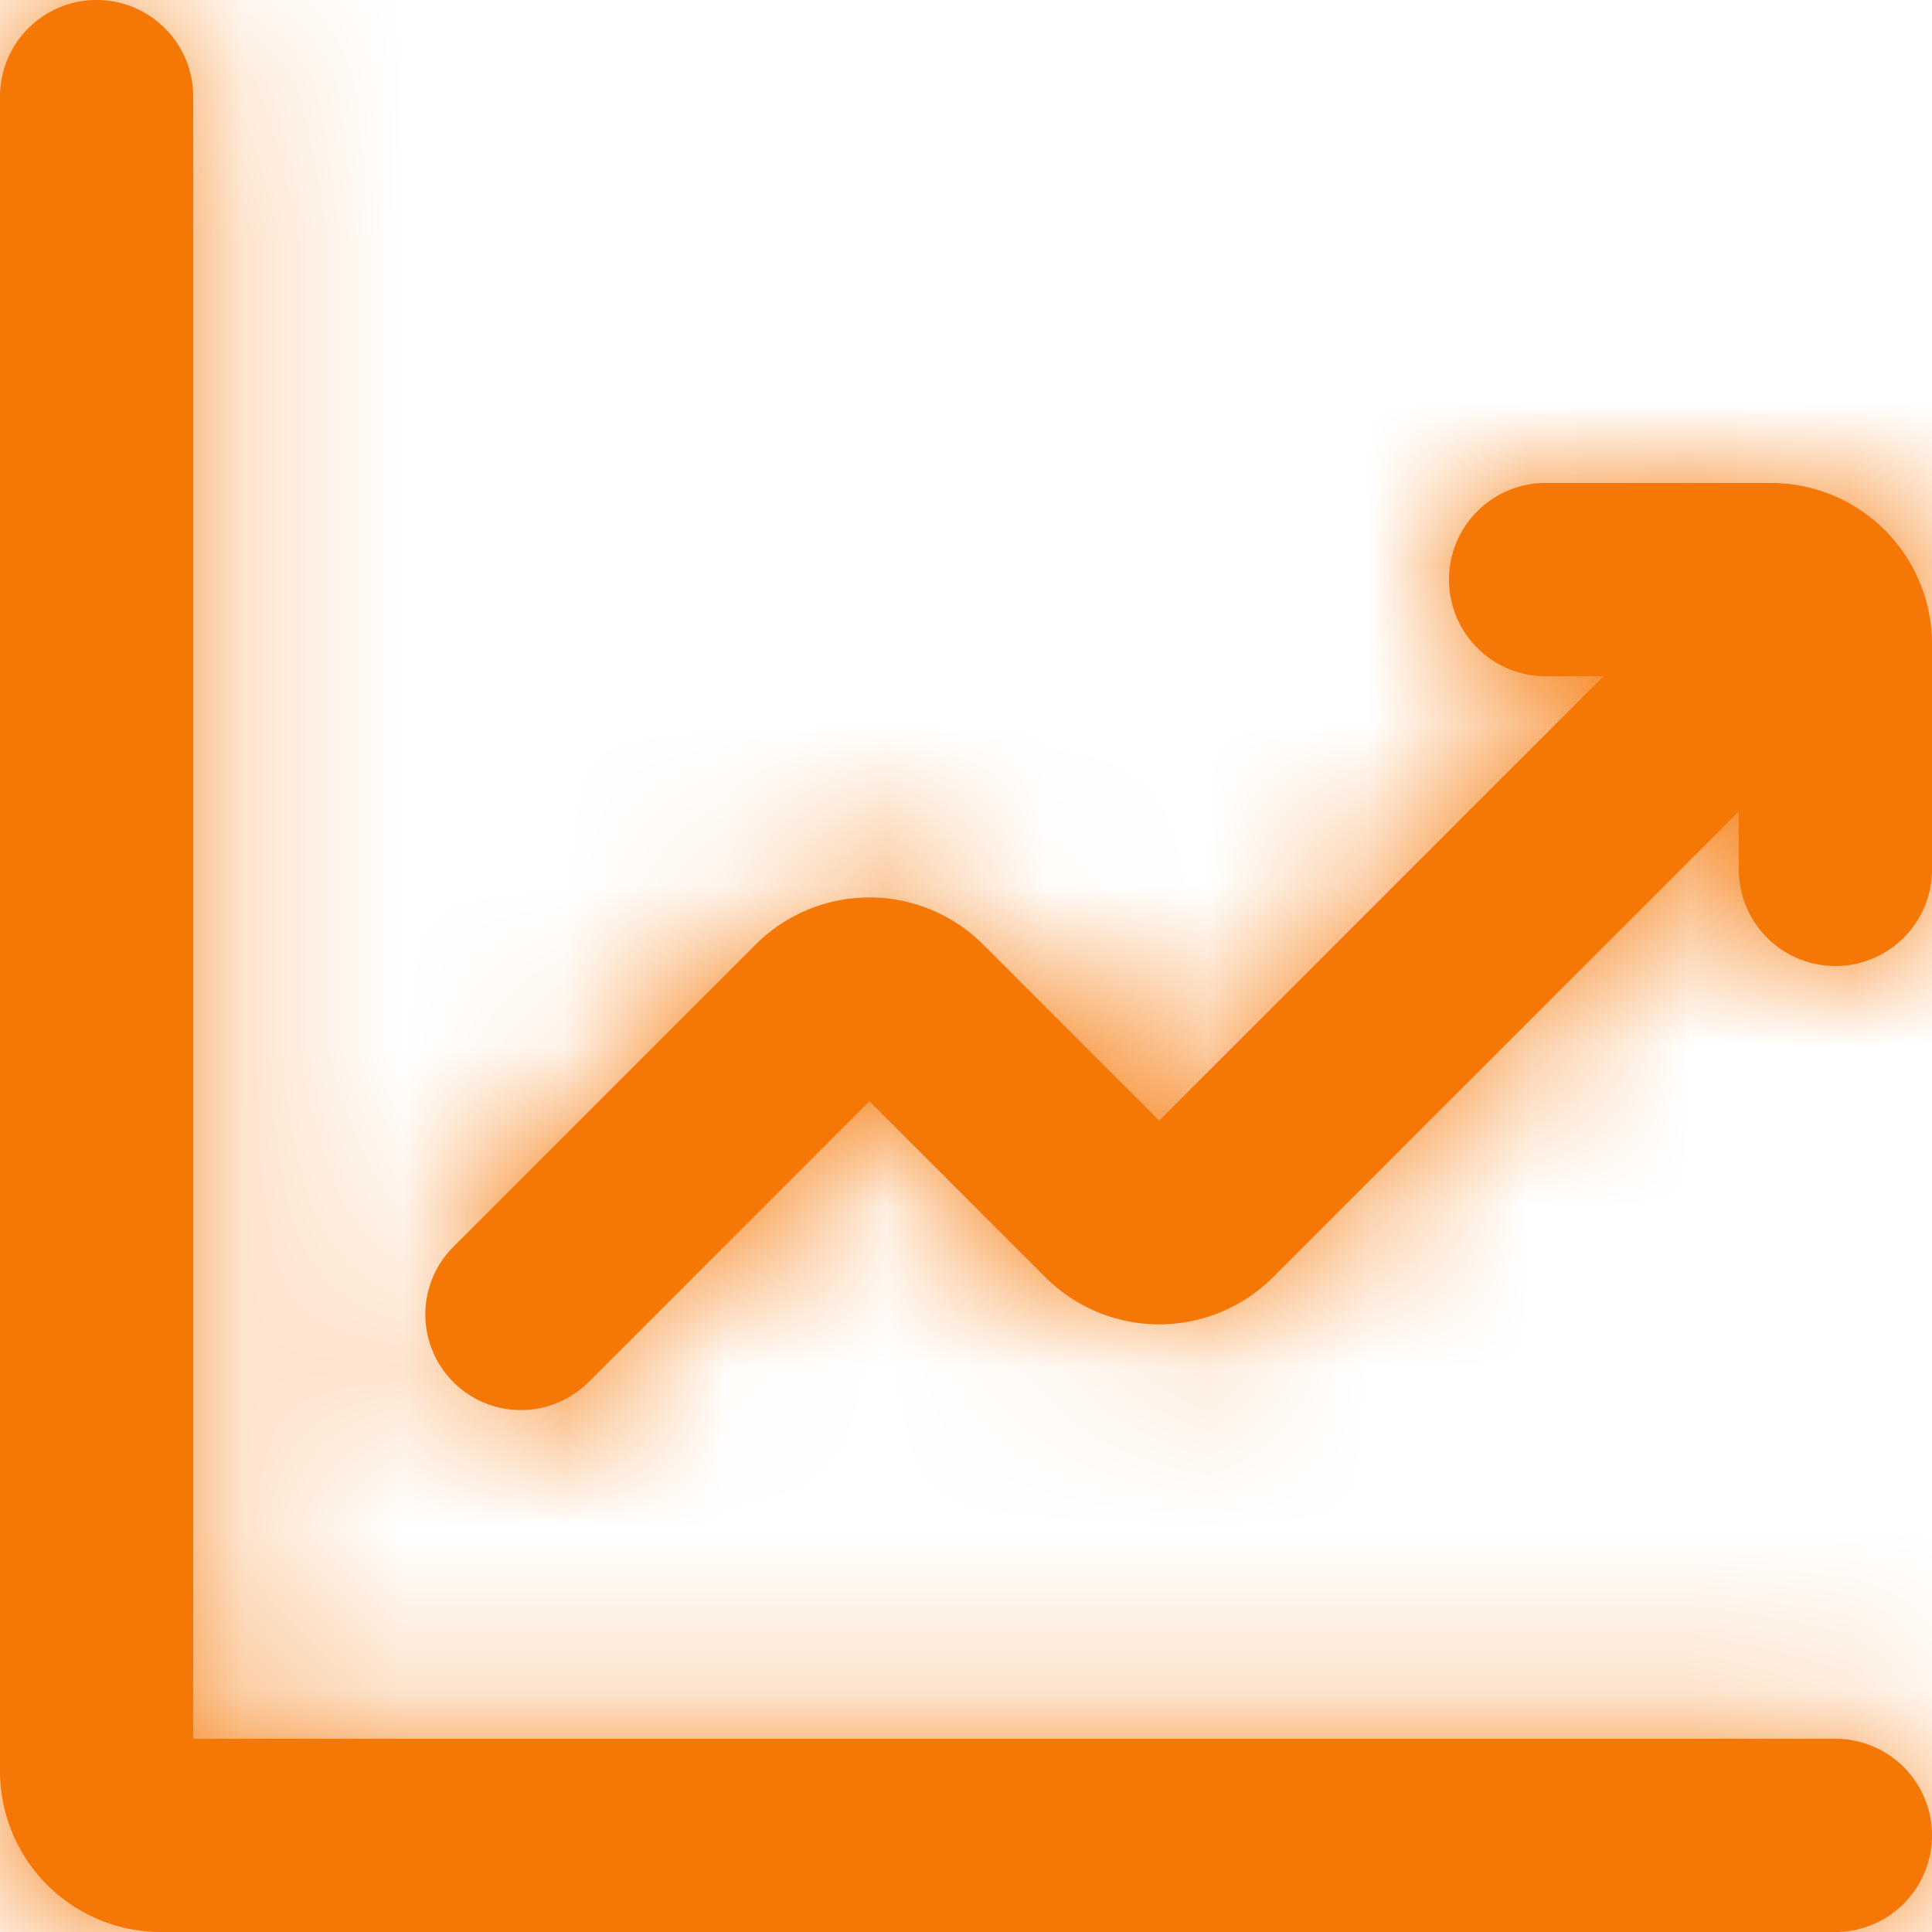 <svg xmlns="http://www.w3.org/2000/svg" width="12" height="12" fill="none"><path fill="#F57706" fill-rule="evenodd" d="M.6 0a.6.6 0 0 1 .6.6v10.2h10.2a.6.6 0 0 1 0 1.2H1a1 1 0 0 1-1-1V.6A.6.6 0 0 1 .6 0zM9 3.6a.6.6 0 0 1 .6-.6H11a1 1 0 0 1 1 1v1.4a.6.6 0 0 1-1.2 0v-.36L7.907 7.933a1 1 0 0 1-1.414 0L5.4 6.84 3.66 8.58a.594.594 0 1 1-.84-.84l1.873-1.873a1 1 0 0 1 1.414 0L7.2 6.96 9.96 4.2H9.6a.6.6 0 0 1-.6-.6z" clip-rule="evenodd"/><mask id="a" width="12" height="12" x="0" y="0" maskUnits="userSpaceOnUse"><path fill="#fff" fill-rule="evenodd" d="M.6 0a.6.6 0 0 1 .6.6v10.2h10.2a.6.6 0 0 1 0 1.2H1a1 1 0 0 1-1-1V.6A.6.6 0 0 1 .6 0zM9 3.6a.6.6 0 0 1 .6-.6H11a1 1 0 0 1 1 1v1.4a.6.6 0 0 1-1.2 0v-.36L7.907 7.933a1 1 0 0 1-1.414 0L5.4 6.84 3.66 8.58a.594.594 0 1 1-.84-.84l1.873-1.873a1 1 0 0 1 1.414 0L7.2 6.96 9.96 4.2H9.6a.6.6 0 0 1-.6-.6z" clip-rule="evenodd"/></mask><g mask="url(#a)"><path fill="#F57706" d="M0 0h12v12H0z"/></g></svg>